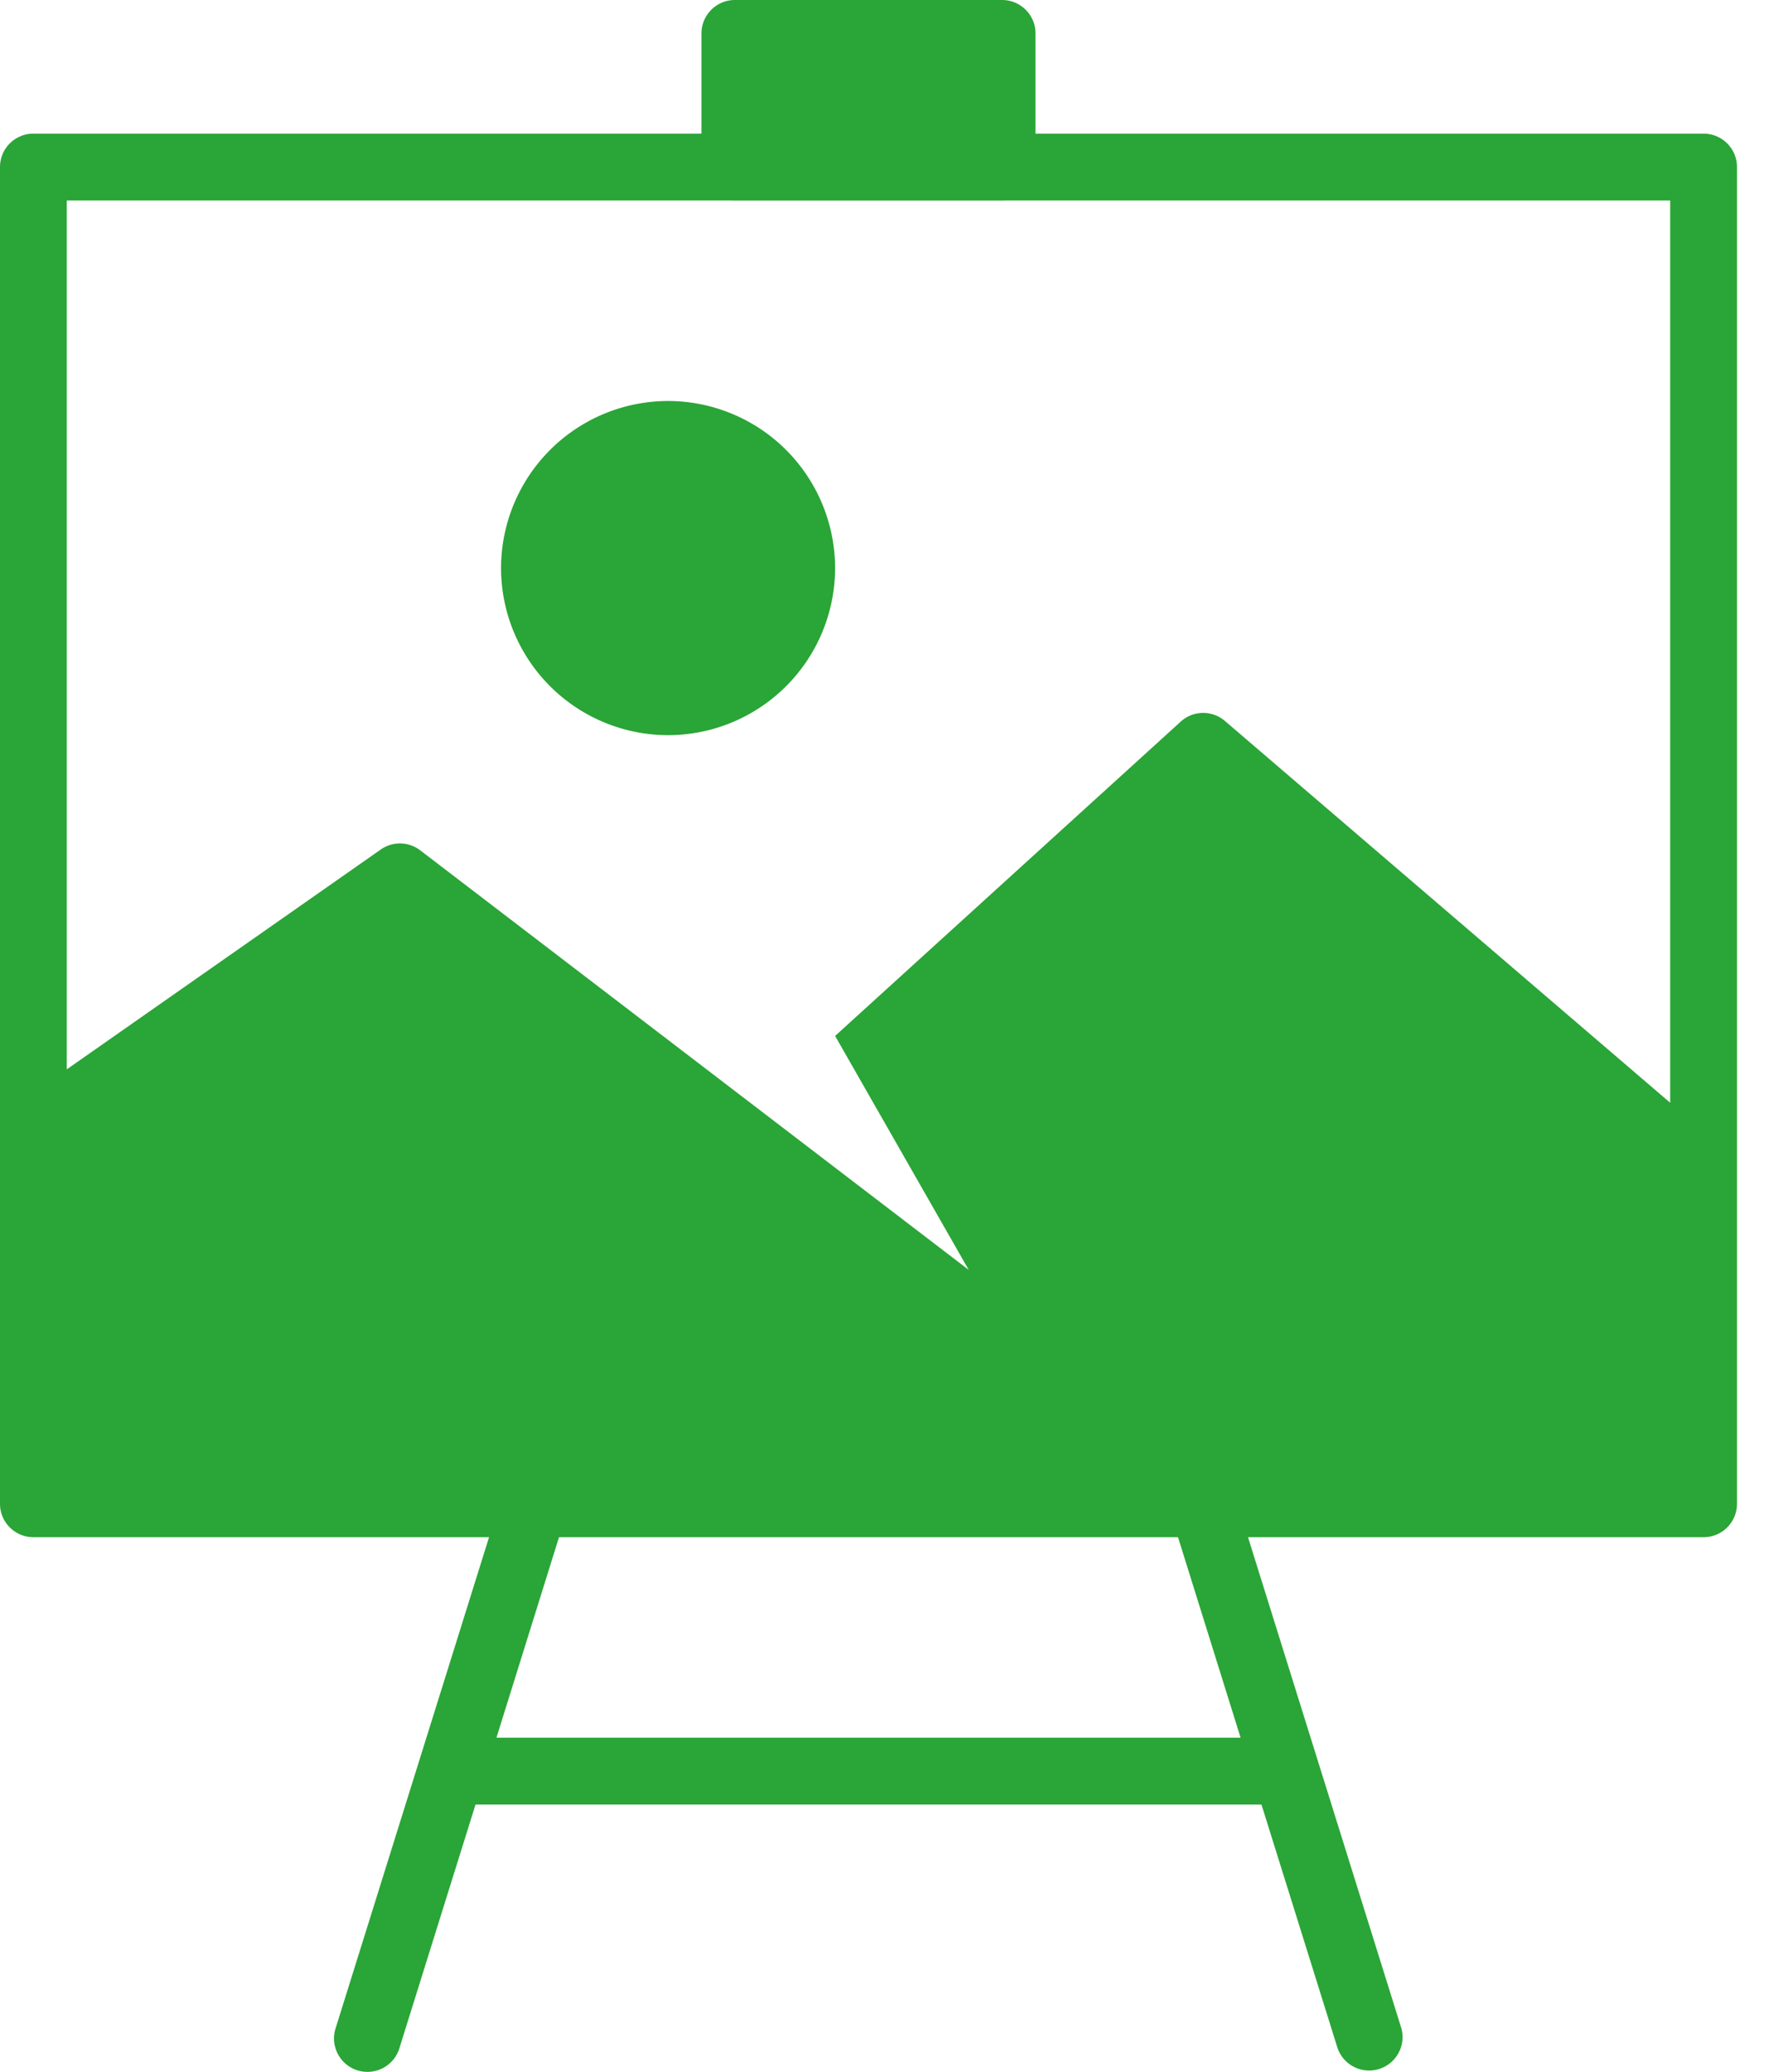 <?xml version="1.0" encoding="UTF-8"?> <svg xmlns="http://www.w3.org/2000/svg" width="41" height="48"><g id="Speelkleed---webshop-design" stroke="none" stroke-width="1" fill="none" fill-rule="evenodd"><g id="Speelkleed---webshop-design---homepage-1.0" transform="translate(-352 -2653)" fill="#2AA537" fill-rule="nonzero"><g id="USP-big" transform="translate(0 2603)"><g id="canvas" transform="translate(352 50)"><path d="M32.481 46.995l-3.87-12.387a.774.774 0 00-1.478.462l1.62 5.188H11.506l1.62-5.189a.774.774 0 00-1.477-.462L7.777 46.994a.774.774 0 001.478.463l1.766-5.65h18.216l1.766 5.65a.775.775 0 001.478-.462zm-9.255-42.35h-6.194a.774.774 0 01-.774-.774V.774c0-.427.347-.774.774-.774h6.194c.427 0 .774.347.774.774v3.097a.774.774 0 01-.774.774z" id="Path"></path><path d="M0 3.871v30.968c0 .427.347.774.774.774h38.71a.774.774 0 00.774-.774V3.87a.774.774 0 00-.774-.774H.774A.774.774 0 000 3.87zm38.71.774v20.903l-10.32-8.845a.774.774 0 00-1.025.015L19.355 24l3.097 5.42L9.74 19.7a.774.774 0 00-.914-.02l-7.278 5.094V4.645H38.71z" id="Shape"></path><path d="M15.484 17.032a3.875 3.875 0 01-3.871-3.87 3.875 3.875 0 013.87-3.872 3.875 3.875 0 013.872 3.871 3.875 3.875 0 01-3.871 3.871z" id="Path"></path></g></g></g></g></svg> 